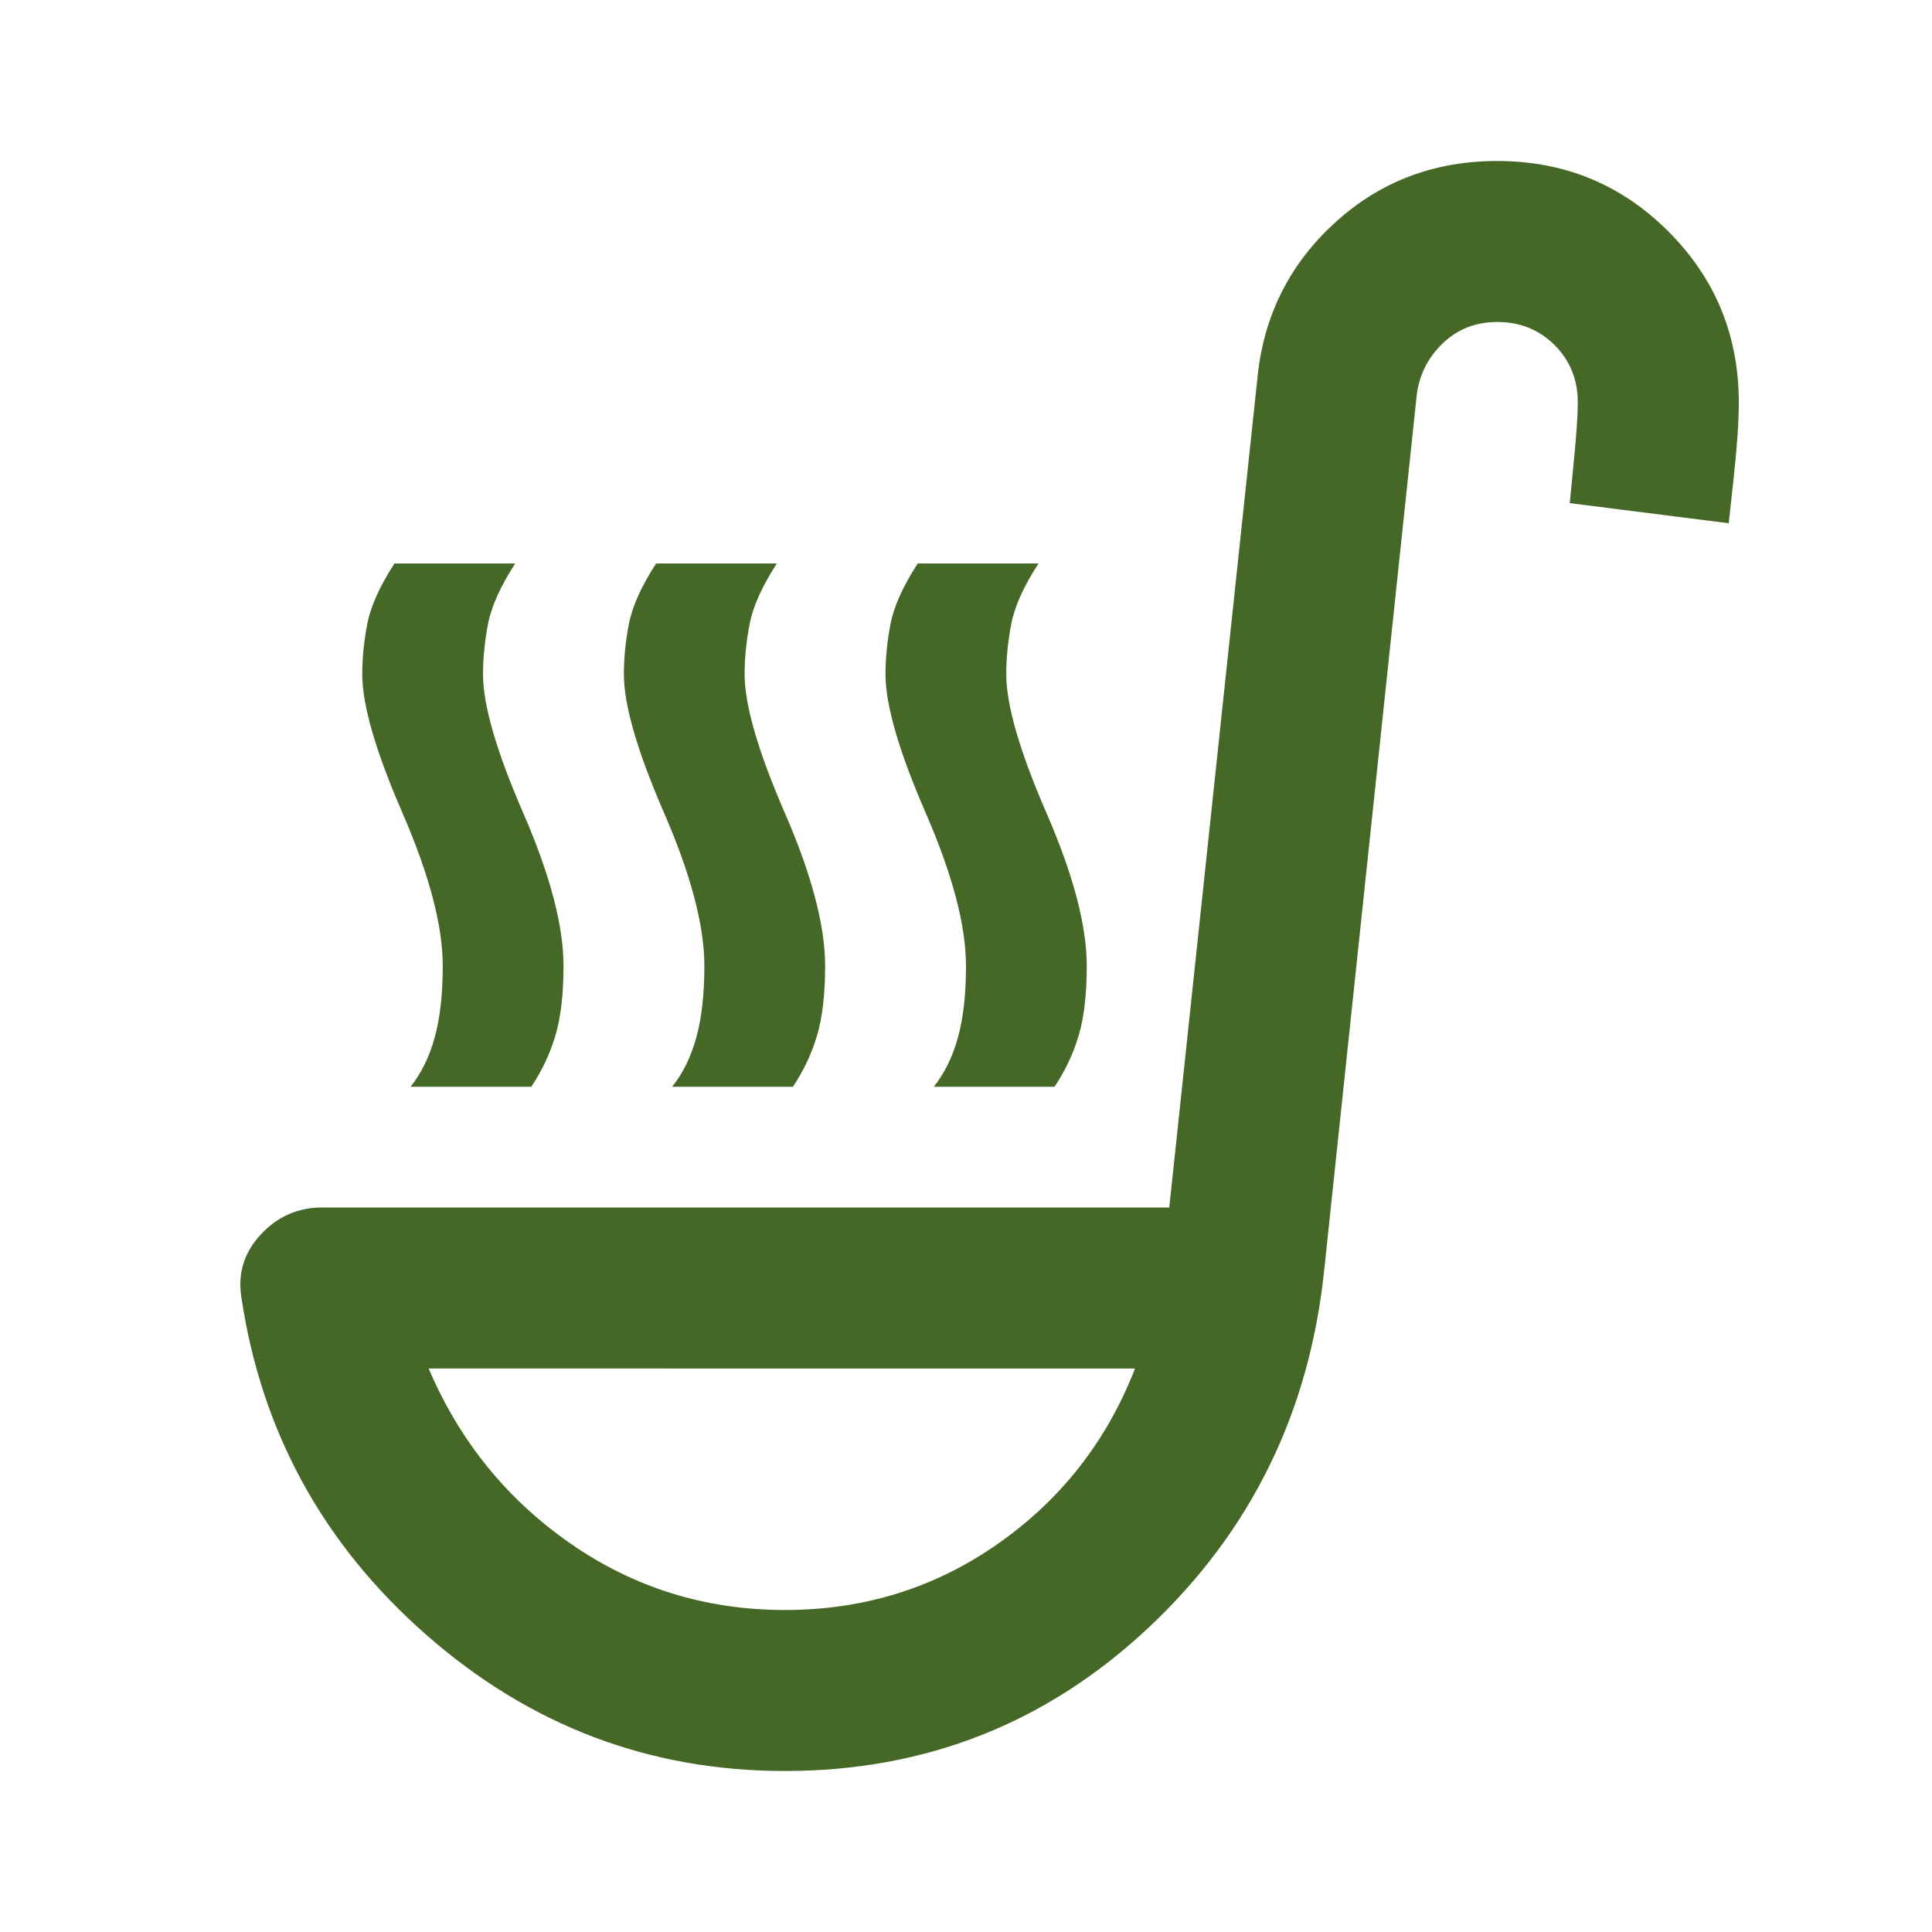 <svg xmlns="http://www.w3.org/2000/svg" height="24px" viewBox="0 -960 960 960" width="24px" fill="#456827"><path d="M204-420q8-10 12-24.5t4-35.5q0-30-20-76t-20-69q0-12 2.5-25t13.5-30h60q-11 17-13.5 30t-2.5 25q0 23 20 69t20 76q0 21-4 34.5T264-420h-60Zm260 0q8-10 12-24.5t4-35.5q0-30-20-76t-20-69q0-12 2.5-25t13.5-30h60q-11 17-13.5 30t-2.5 25q0 23 20 69t20 76q0 21-4 34.5T524-420h-60Zm-130 0q8-10 12-24.5t4-35.5q0-30-20-76t-20-69q0-12 2.5-25t13.5-30h60q-11 17-13.5 30t-2.5 25q0 23 20 69t20 76q0 21-4 34.5T394-420h-60Zm56 340q-101 0-178-67.5T120-315q-3-18 9.5-31.5T160-360h421l44-414q5-45 38.5-75.5T744-880q50 0 85 35t35 85q0 14-2.5 37l-2.5 23-79-10 2-20.5q2-20.5 2-29.5 0-17-11.5-28.5T744-800q-16 0-27 10.5T704-764l-46 435q-11 106-87 177.5T390-80Zm0-80q59 0 106-33t68-87H213q23 54 70.5 87T390-160Zm0-120Z"/></svg>